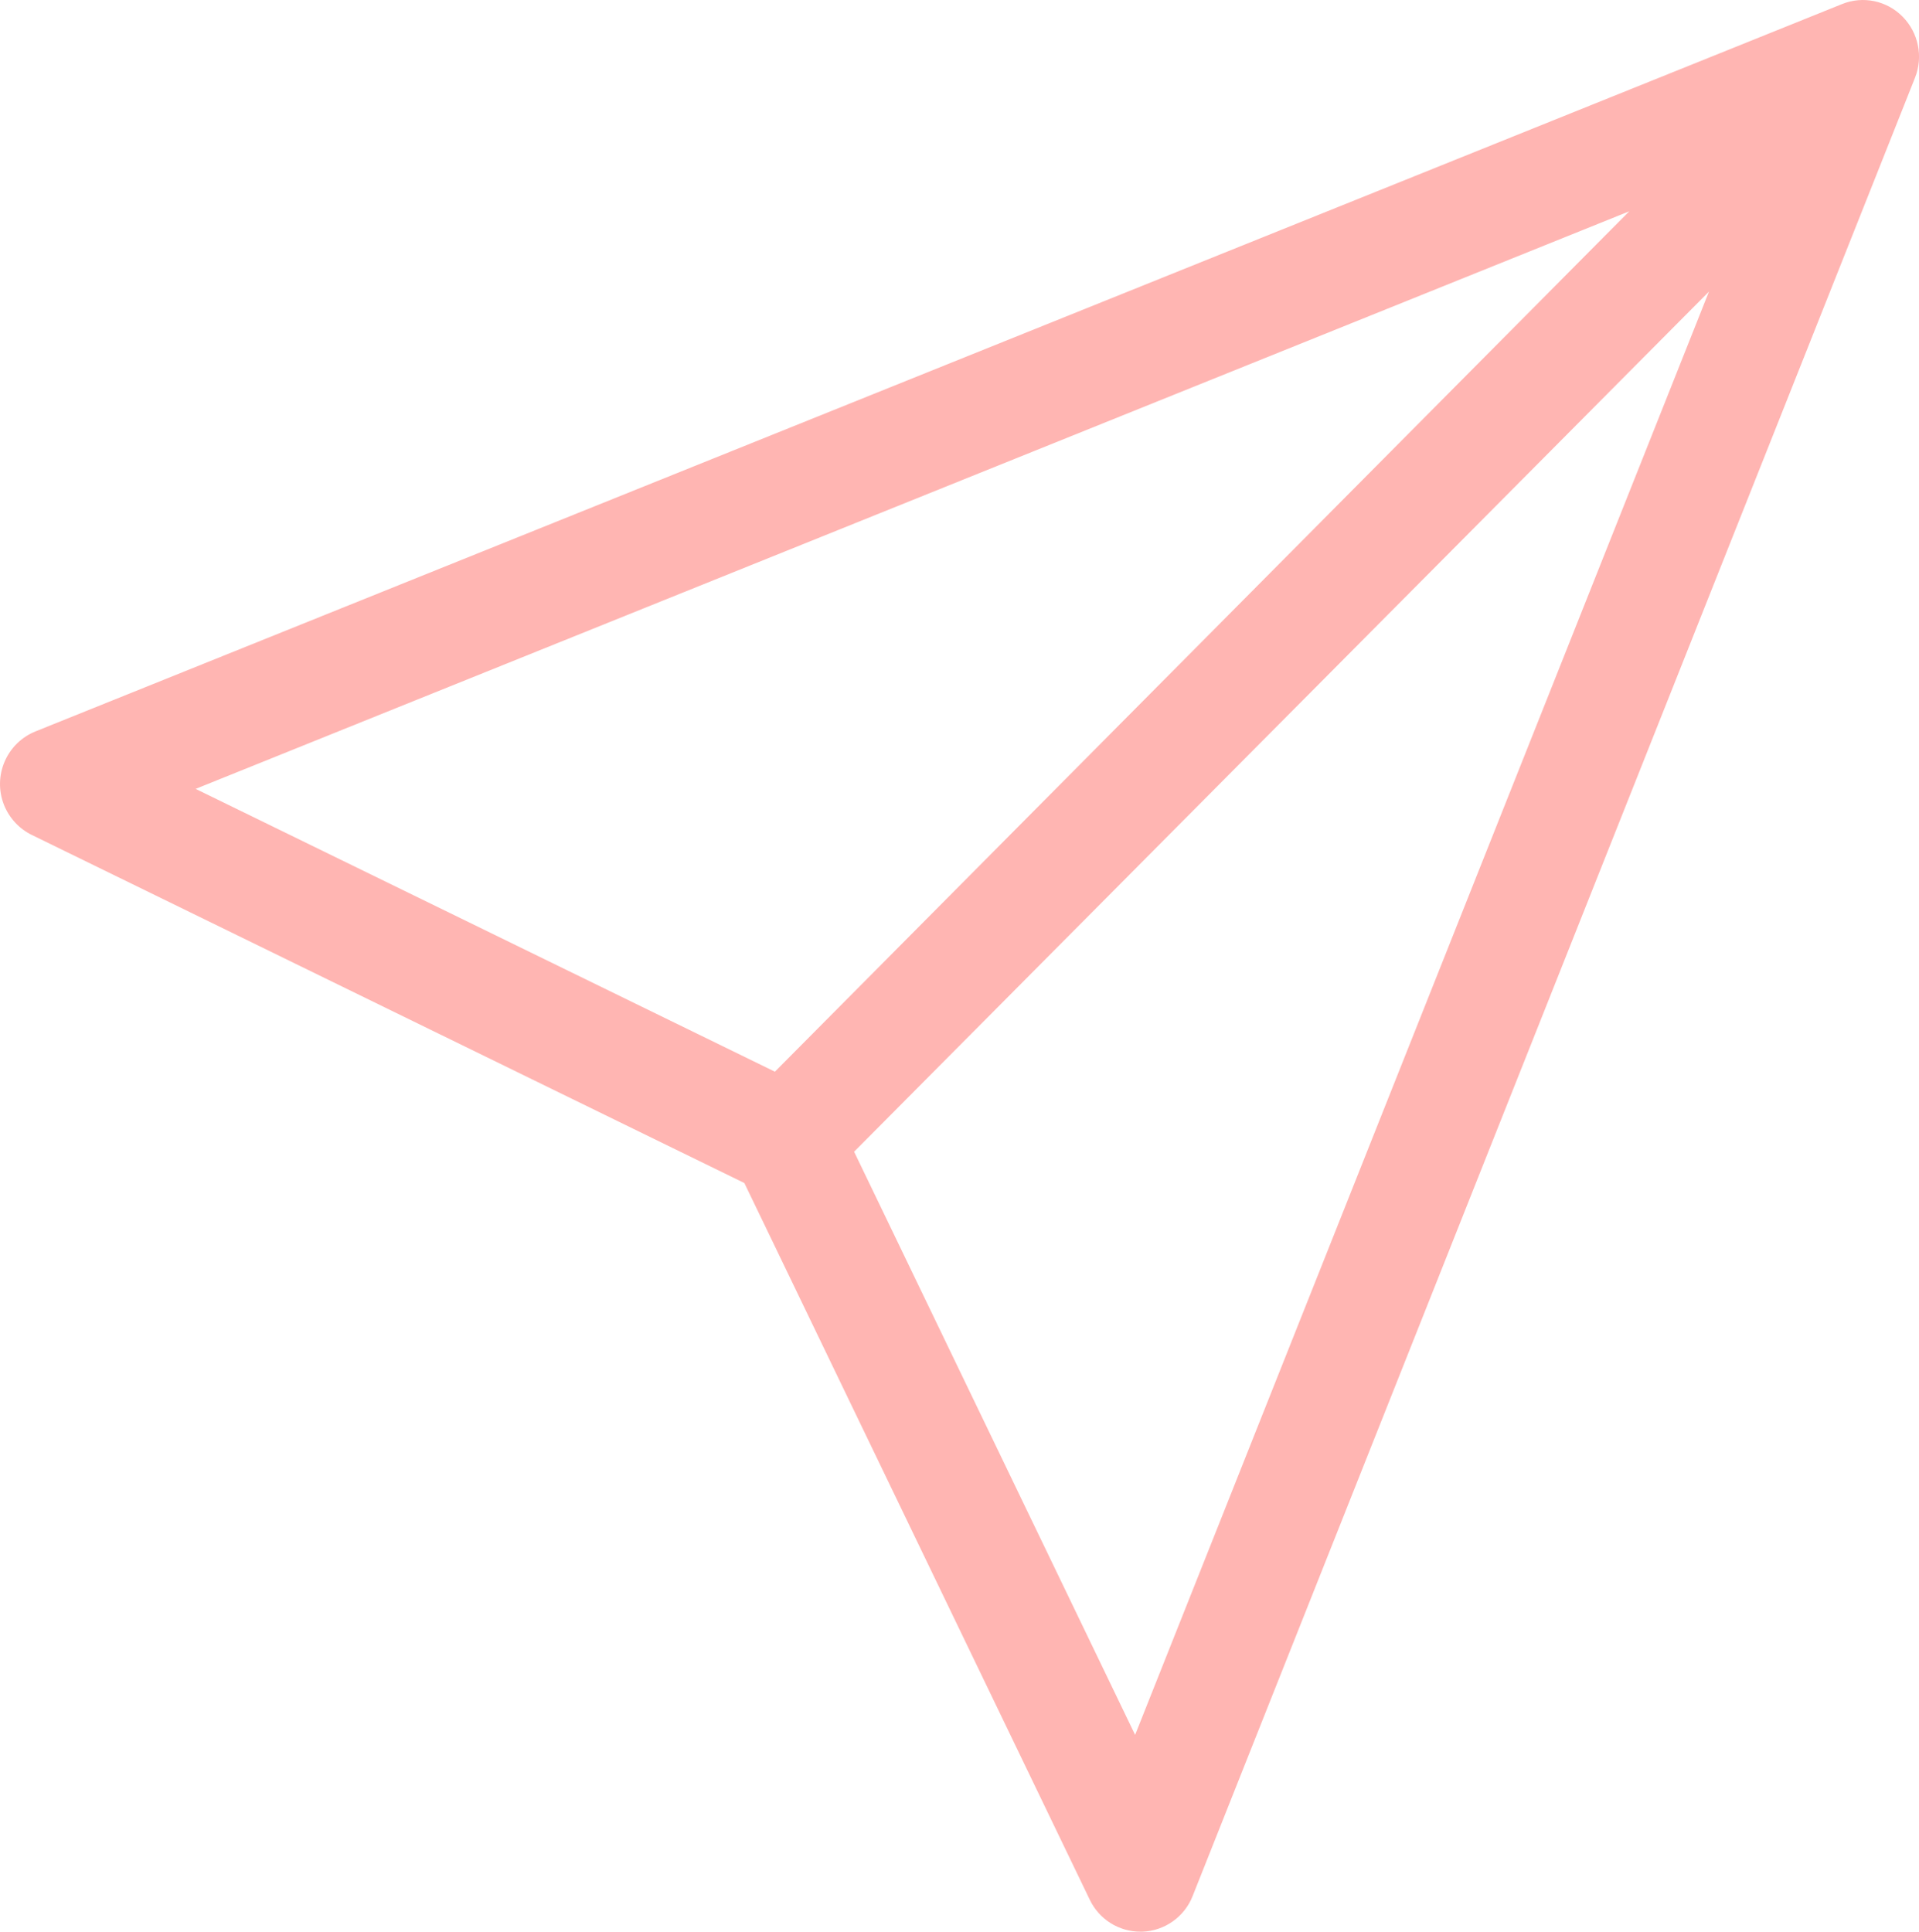 <?xml version="1.0" encoding="utf-8"?>
<!-- Generator: Adobe Illustrator 16.0.0, SVG Export Plug-In . SVG Version: 6.00 Build 0)  -->
<!DOCTYPE svg PUBLIC "-//W3C//DTD SVG 1.1//EN" "http://www.w3.org/Graphics/SVG/1.1/DTD/svg11.dtd">
<svg version="1.1" id="Layer_1" xmlns="http://www.w3.org/2000/svg" xmlns:xlink="http://www.w3.org/1999/xlink" x="0px" y="0px"
	 width="27.575px" height="27.758px" viewBox="0 0 27.575 27.758" enable-background="new 0 0 27.575 27.758" xml:space="preserve">
<path fill="#FFB5B2" d="M27.339,0.239c-0.228-0.231-0.571-0.302-0.871-0.18L0.513,10.509c-0.418,0.167-0.621,0.641-0.455,1.059
	c0.076,0.189,0.22,0.344,0.403,0.432l10.235,5l4.964,10.3c0.134,0.28,0.416,0.458,0.727,0.458h0.029
	c0.32-0.012,0.604-0.213,0.721-0.511L27.518,1.116C27.638,0.814,27.567,0.47,27.339,0.239z M2.811,11.336l20.601-8.3L11.135,15.4
	L2.811,11.336z M16.311,24.93l-4.038-8.38L24.557,4.19L16.311,24.93z"/>
</svg>
